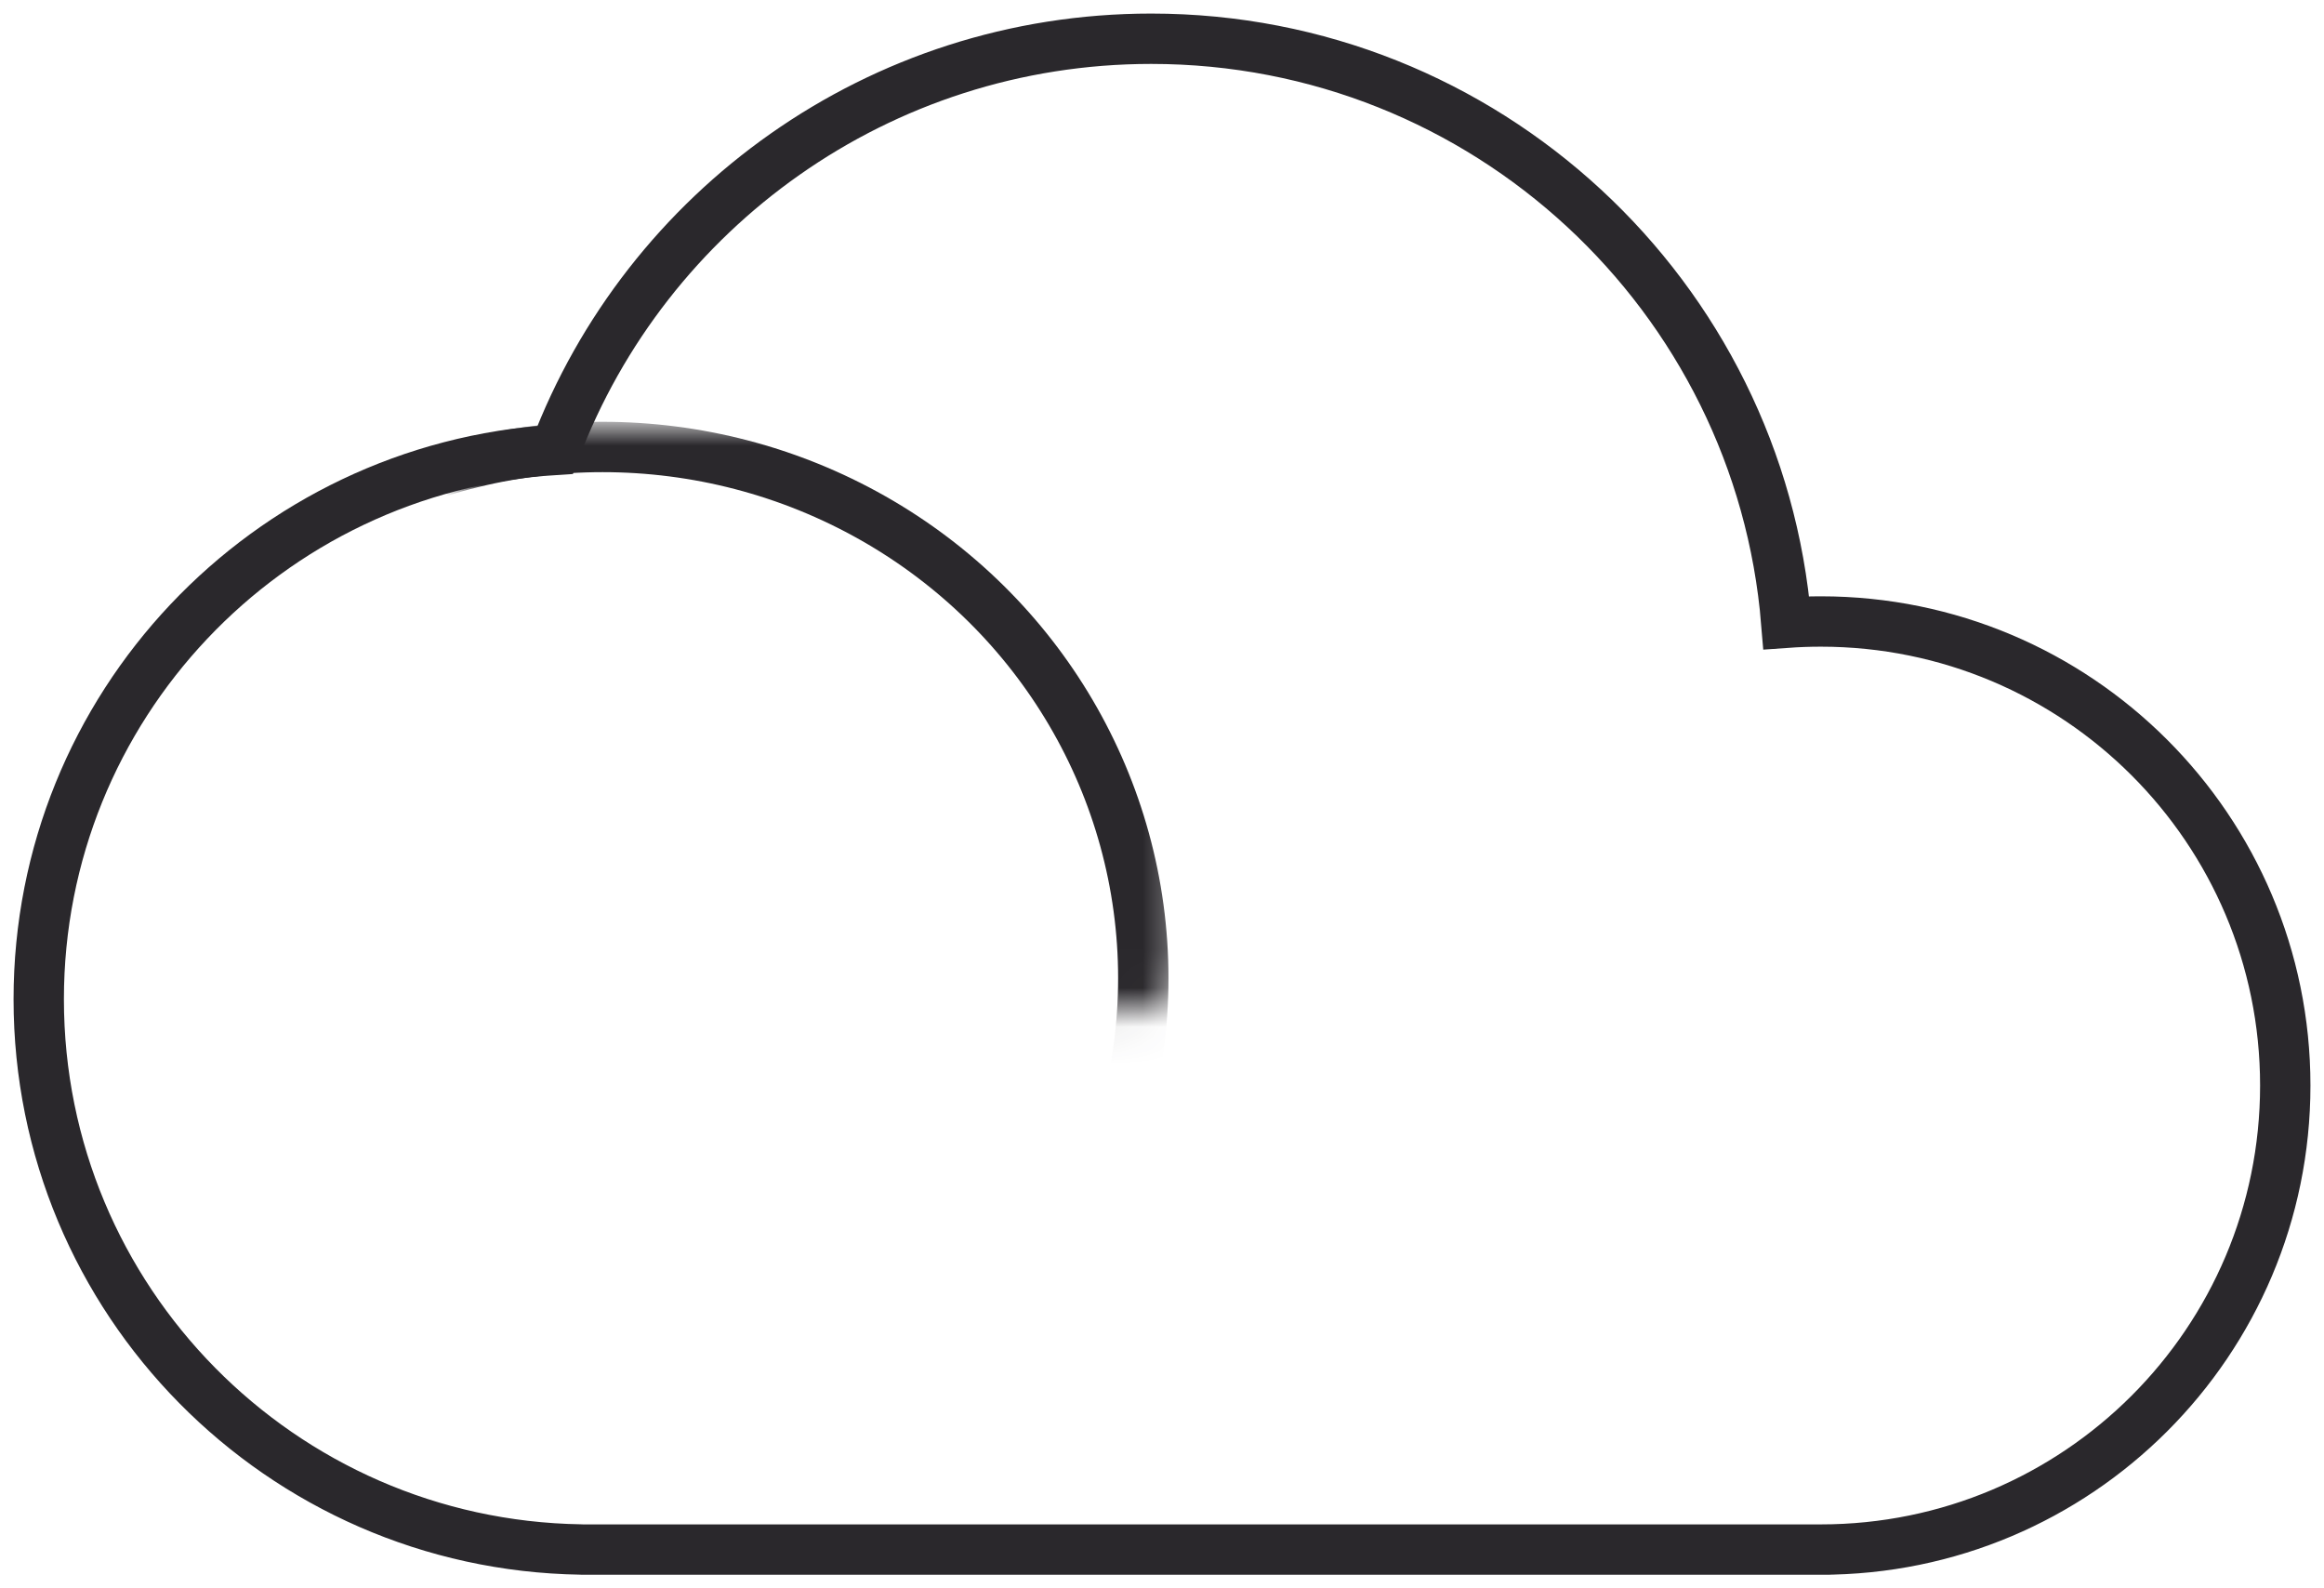 <?xml version="1.0" encoding="UTF-8"?>
<svg width="60px" height="41px" viewBox="0 0 60 41" version="1.1" xmlns="http://www.w3.org/2000/svg" xmlns:xlink="http://www.w3.org/1999/xlink">
    <!-- Generator: Sketch 63 (92445) - https://sketch.com -->
    <title>cloud_smoke</title>
    <desc>Created with Sketch.</desc>
    <defs>
        <rect id="path-1" x="0" y="0" width="18.612" height="15.059" rx="1.21"></rect>
    </defs>
    <g id="Icons" stroke="none" stroke-width="1" fill="none" fill-rule="evenodd">
        <g id="Line-art-icons" transform="translate(-593, -3842)">
            <g id="cloud_smoke" transform="translate(591, 3834)">
                <g id="shapes" transform="translate(3, 9)">
                    <path d="M14.037,39 L13.992,38.998 C6.244,38.876 0,32.563 0,24.793 C0,17.245 5.892,11.072 13.332,10.613 C15.684,4.41 21.687,0 28.721,0 C37.349,0 44.425,6.635 45.118,15.075 C45.411,15.054 45.709,15.043 46.01,15.043 C52.632,15.043 58,20.406 58,27.021 C58,33.637 52.632,39 46.01,39 L46.241,38.999 C46.225,39 46.21,39 46.194,39 L14.037,39 Z" id="Combined-Shape" stroke="#2A282C" stroke-width="1.3"></path>
                    <g id="Oval-Copy" transform="translate(11, 10)">
                        <mask id="mask-2" fill="white">
                            <use xlink:href="#path-1"></use>
                        </mask>
                        <g id="Mask"></g>
                        <ellipse stroke="#2A282C" stroke-width="1.3" mask="url(#mask-2)" cx="3.558" cy="14.252" rx="13.959" ry="13.714"></ellipse>
                    </g>
                </g>
            </g>
        </g>
    </g>
</svg>